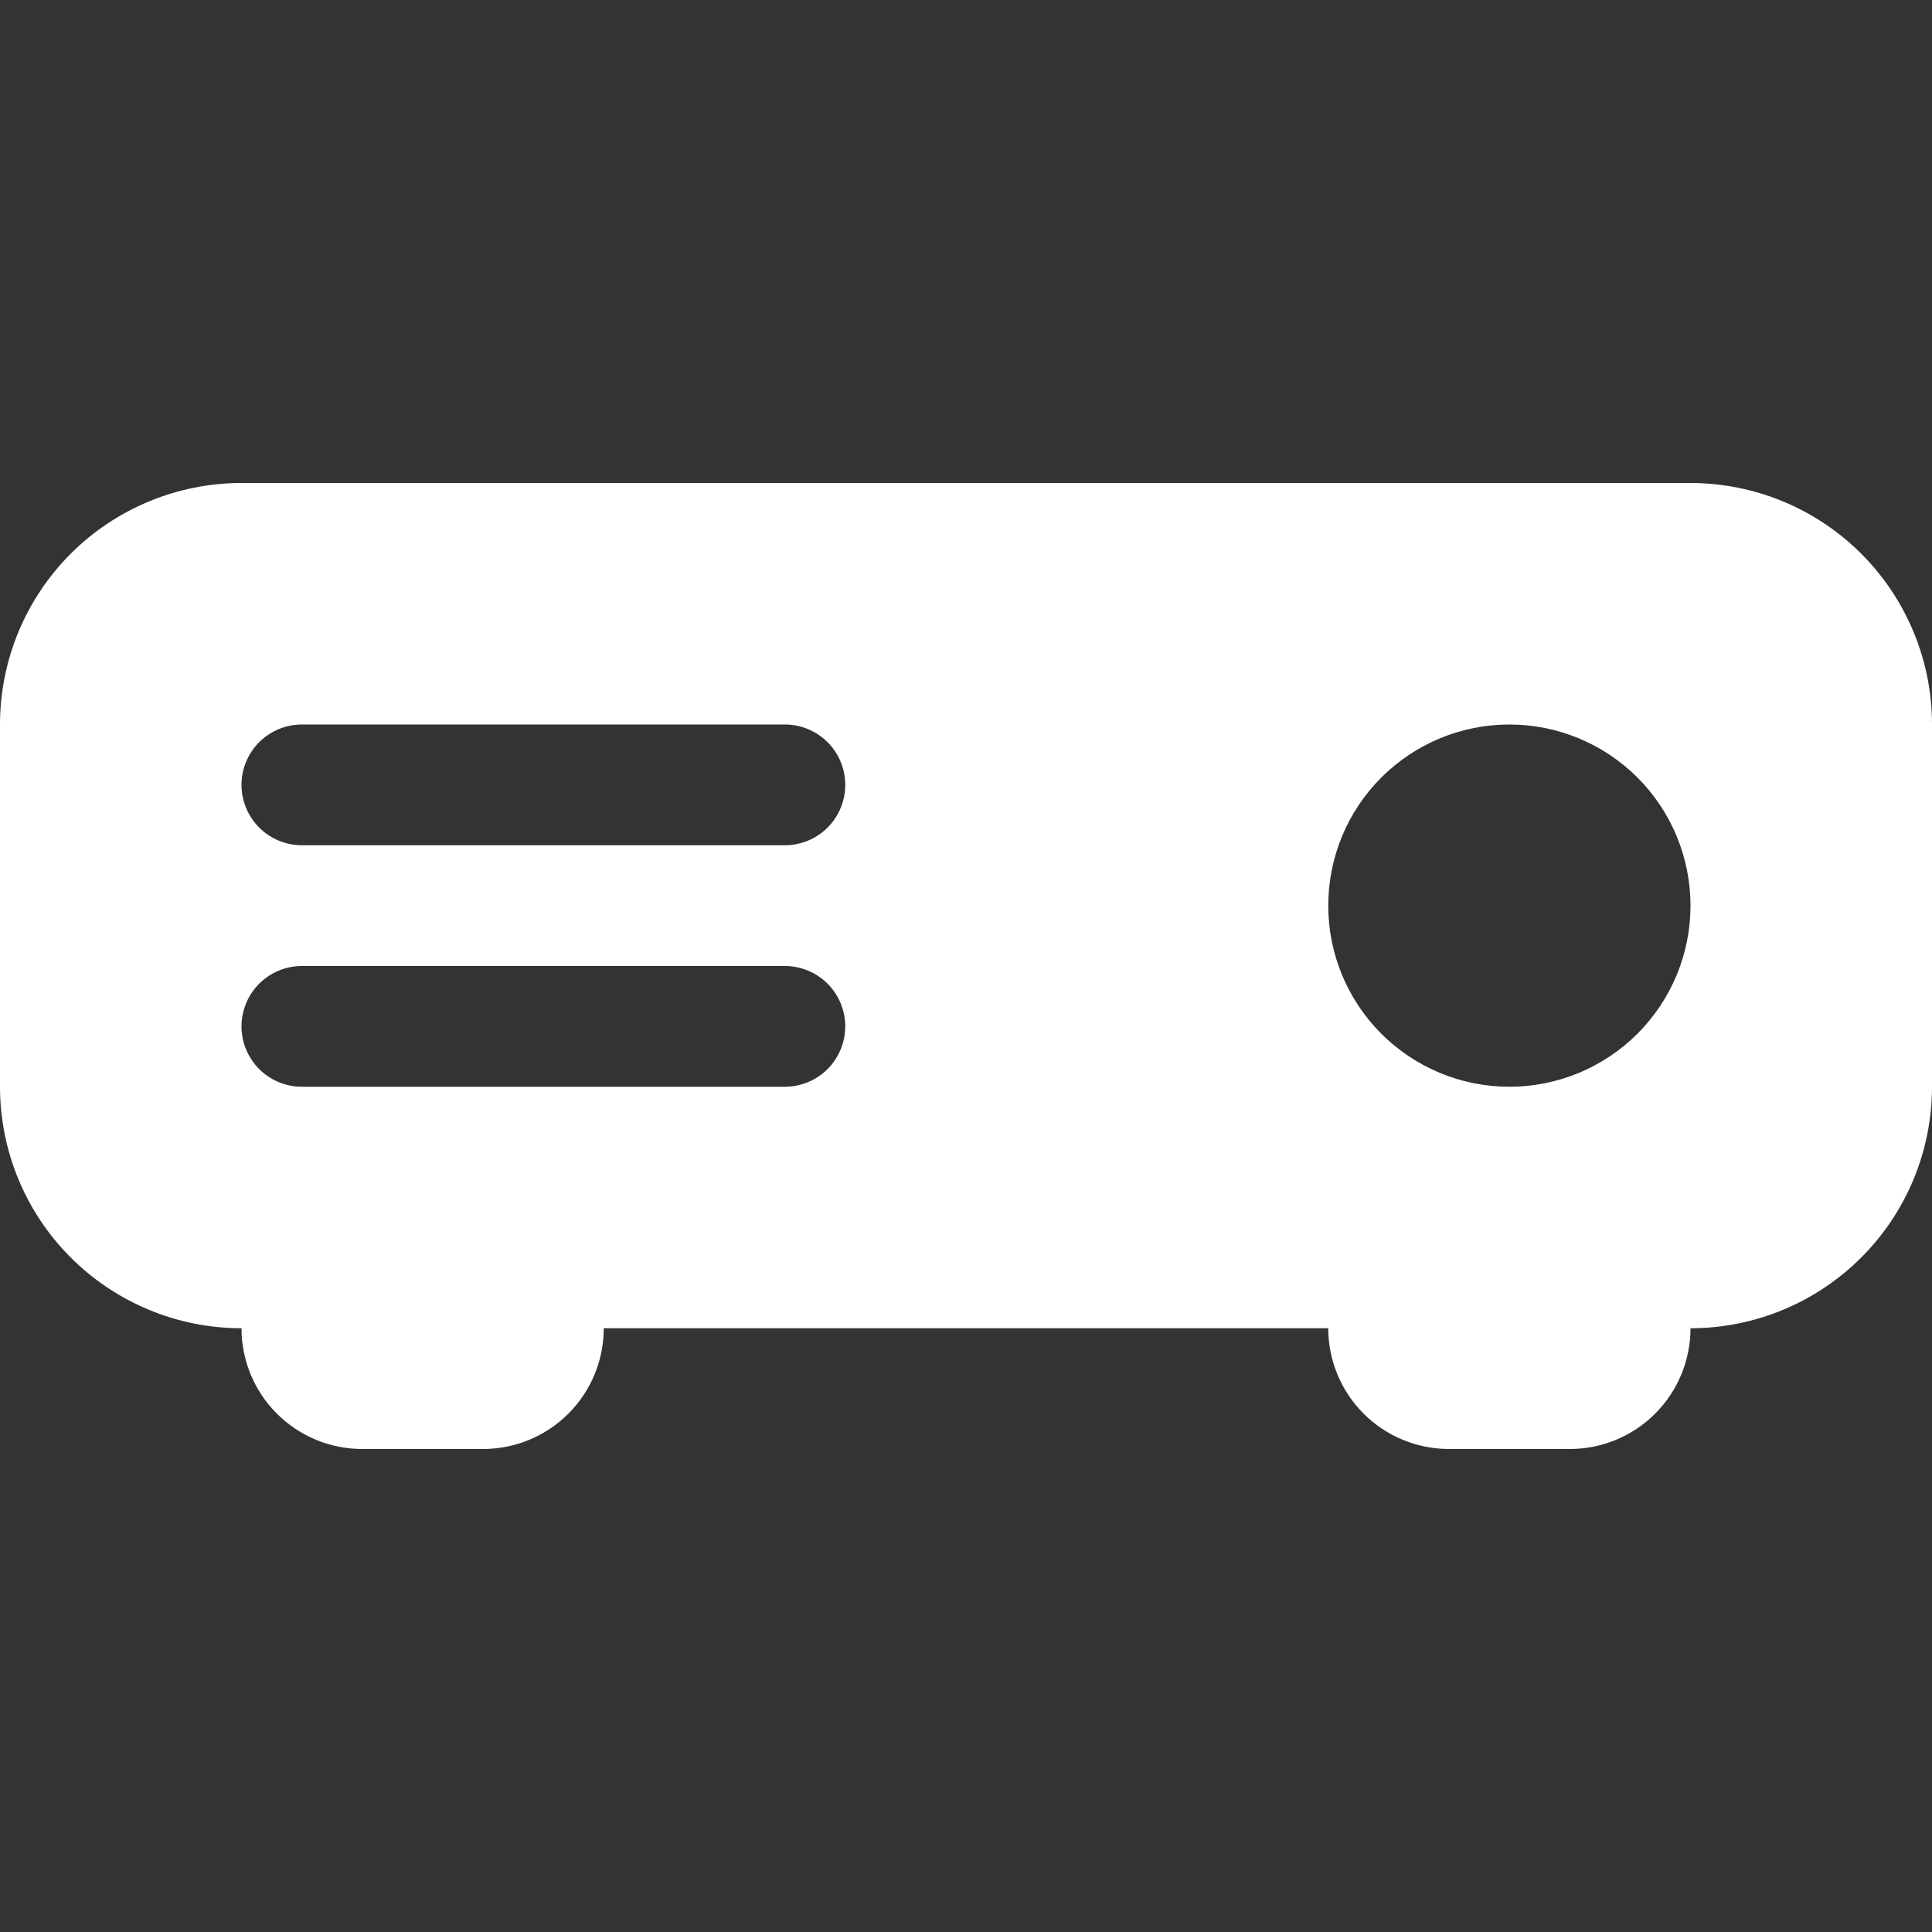 <svg width="40" height="40" viewBox="0 0 40 40" fill="none" xmlns="http://www.w3.org/2000/svg">
<rect x="0" y="0" width="40" height="40" fill="#333333" stroke="none"/>
<g id="bi:projector-fill" clip-path="url(#clip0_39_296)">
<path id="Vector" d="M5 10C3.674 10 2.402 10.527 1.464 11.464C0.527 12.402 0 13.674 0 15L0 22.5C0 23.826 0.527 25.098 1.464 26.035C2.402 26.973 3.674 27.5 5 27.5C5 28.163 5.263 28.799 5.732 29.268C6.201 29.737 6.837 30 7.5 30H10C10.663 30 11.299 29.737 11.768 29.268C12.237 28.799 12.5 28.163 12.5 27.5H27.5C27.5 28.163 27.763 28.799 28.232 29.268C28.701 29.737 29.337 30 30 30H32.5C33.163 30 33.799 29.737 34.268 29.268C34.737 28.799 35 28.163 35 27.5C36.326 27.5 37.598 26.973 38.535 26.035C39.473 25.098 40 23.826 40 22.5V15C40 13.674 39.473 12.402 38.535 11.464C37.598 10.527 36.326 10 35 10H5ZM6.25 15H16.25C16.581 15 16.899 15.132 17.134 15.366C17.368 15.601 17.5 15.918 17.5 16.25C17.5 16.581 17.368 16.899 17.134 17.134C16.899 17.368 16.581 17.5 16.25 17.5H6.25C5.918 17.5 5.601 17.368 5.366 17.134C5.132 16.899 5 16.581 5 16.25C5 15.918 5.132 15.601 5.366 15.366C5.601 15.132 5.918 15 6.25 15ZM35 18.75C35 19.242 34.903 19.73 34.715 20.185C34.526 20.64 34.25 21.053 33.902 21.402C33.553 21.75 33.14 22.026 32.685 22.215C32.23 22.403 31.742 22.5 31.25 22.5C30.758 22.5 30.27 22.403 29.815 22.215C29.36 22.026 28.947 21.75 28.598 21.402C28.25 21.053 27.974 20.64 27.785 20.185C27.597 19.73 27.5 19.242 27.5 18.75C27.5 17.755 27.895 16.802 28.598 16.098C29.302 15.395 30.255 15 31.25 15C32.245 15 33.198 15.395 33.902 16.098C34.605 16.802 35 17.755 35 18.75ZM5 21.25C5 20.919 5.132 20.601 5.366 20.366C5.601 20.132 5.918 20 6.25 20H16.25C16.581 20 16.899 20.132 17.134 20.366C17.368 20.601 17.5 20.919 17.5 21.25C17.5 21.581 17.368 21.899 17.134 22.134C16.899 22.368 16.581 22.5 16.25 22.5H6.25C5.918 22.5 5.601 22.368 5.366 22.134C5.132 21.899 5 21.581 5 21.25Z" fill="white"/>
</g>
<defs>
<clipPath id="clip0_39_296">
<rect width="40" height="40" fill="white"/>
</clipPath>
</defs>
</svg>
